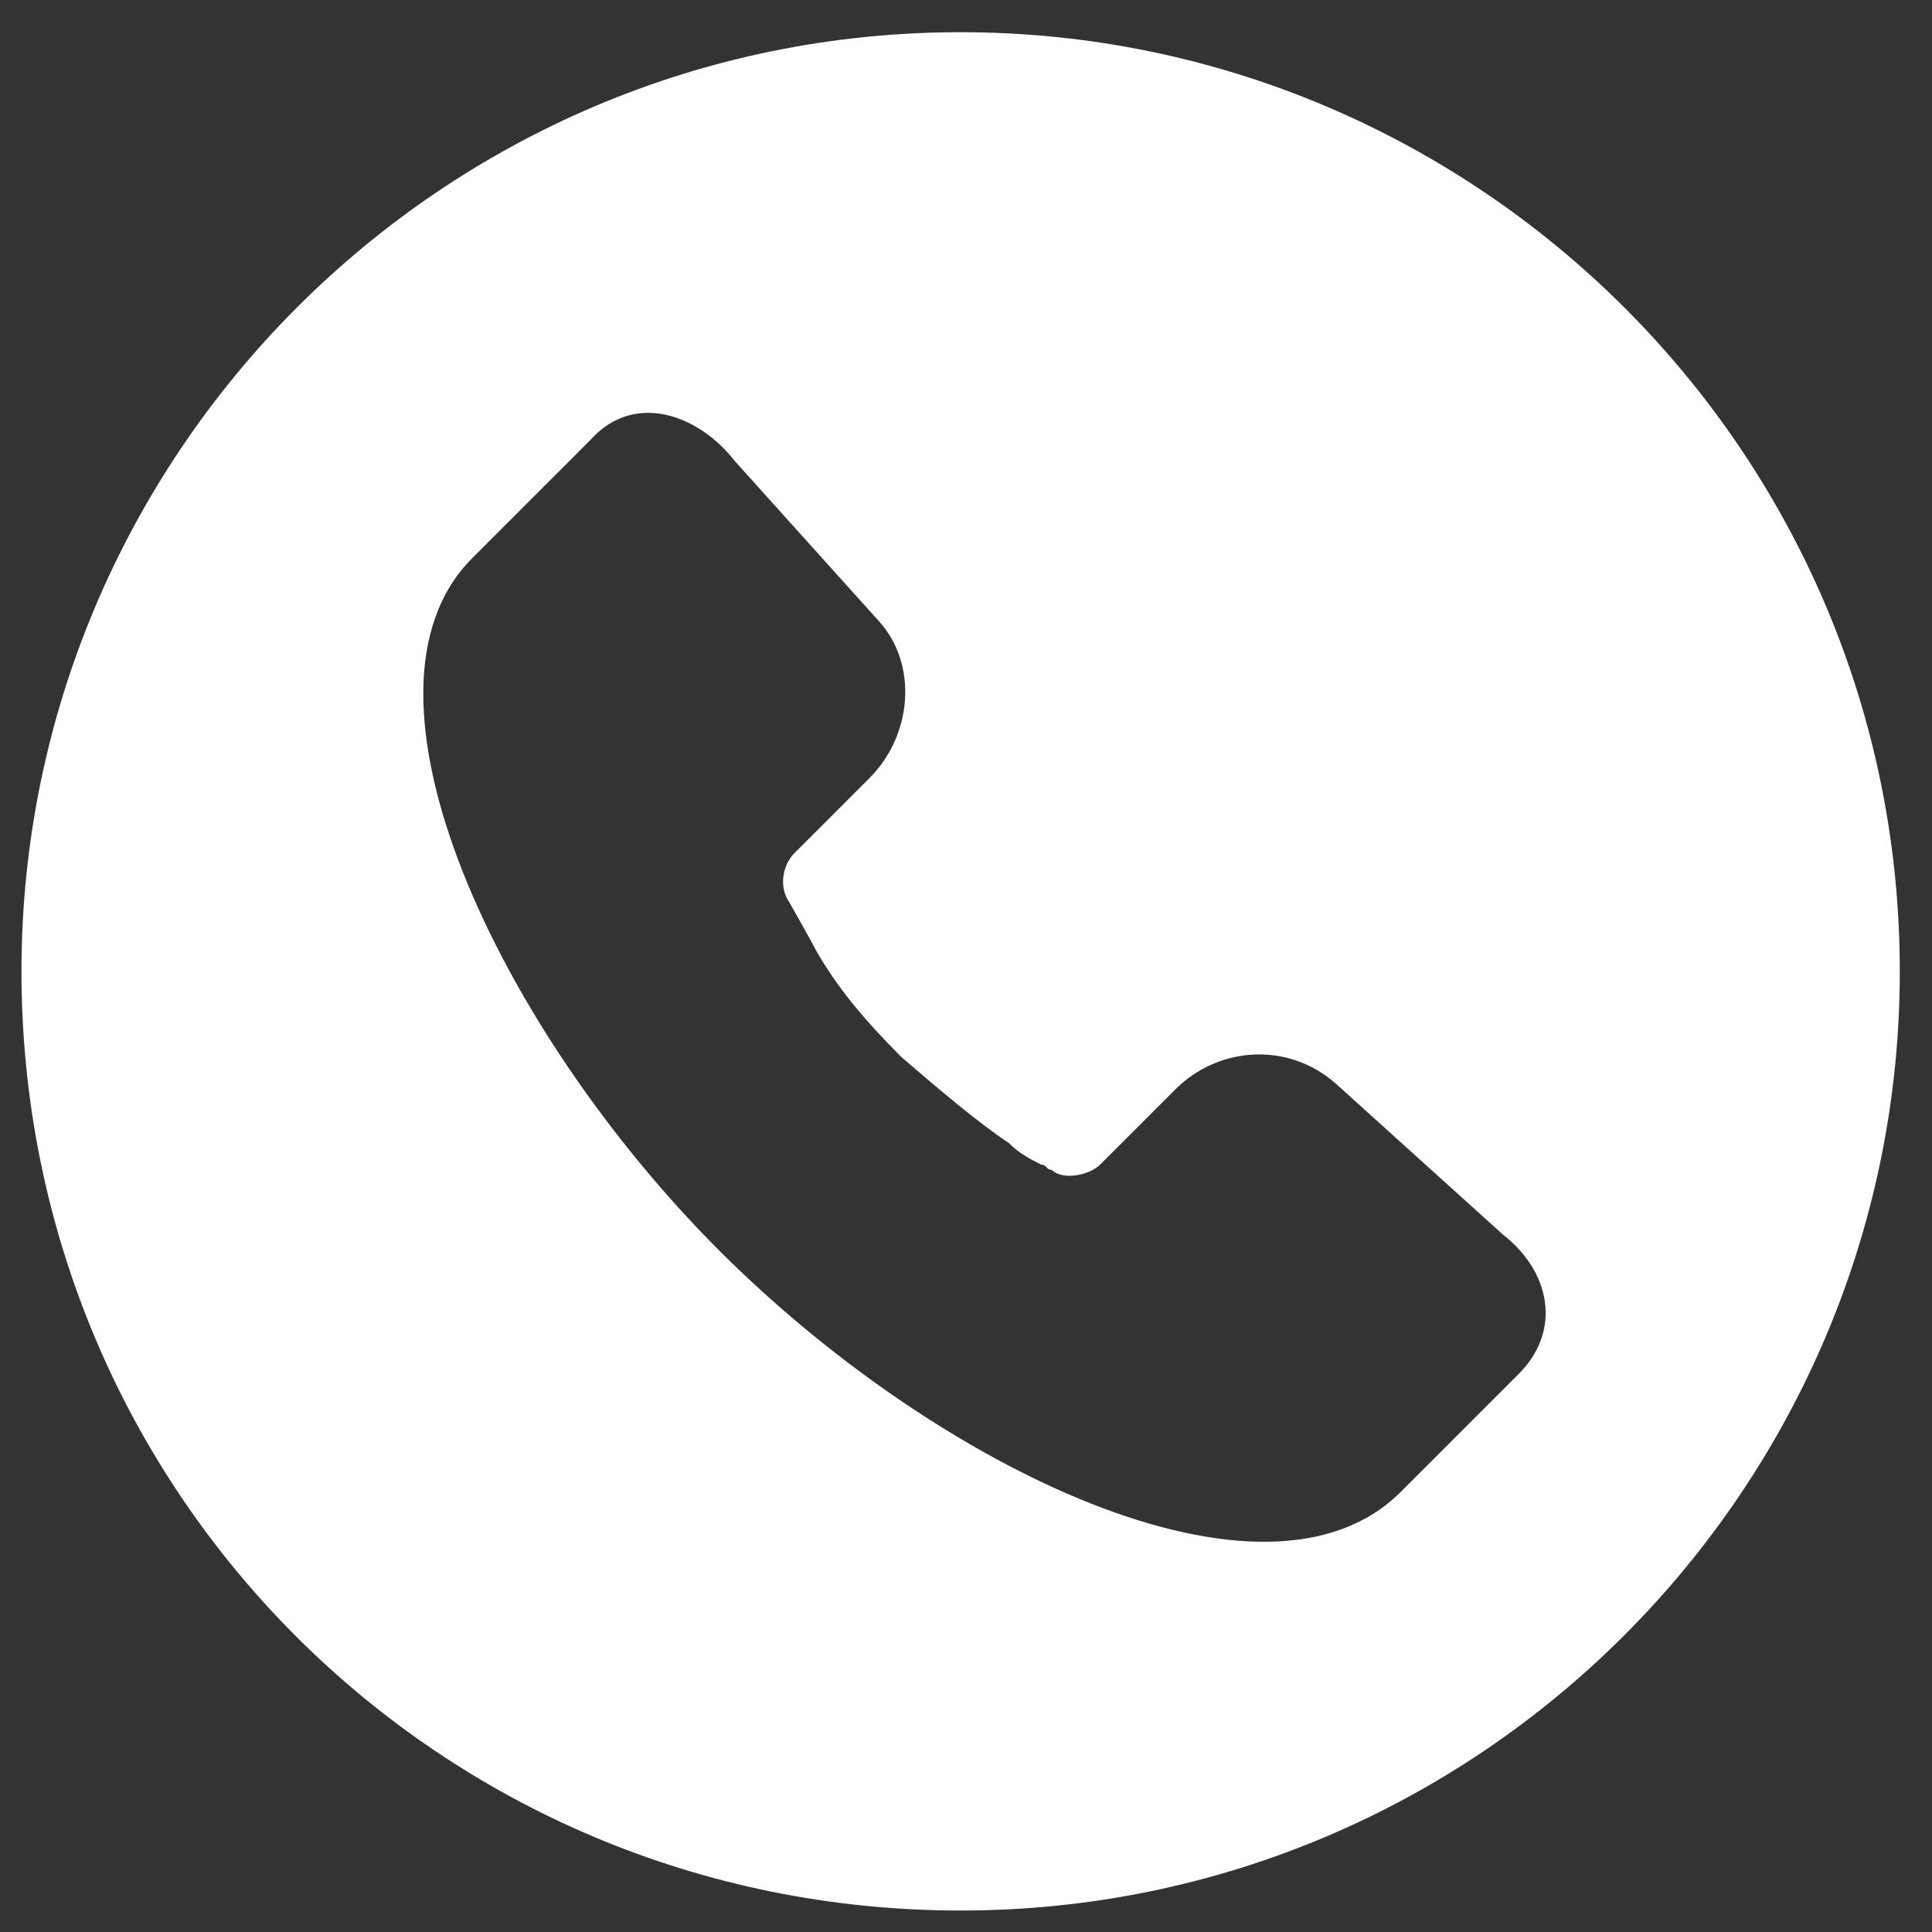 <?xml version="1.0" encoding="utf-8"?>
<!-- Generator: Adobe Illustrator 28.1.0, SVG Export Plug-In . SVG Version: 6.00 Build 0)  -->
<svg version="1.1" id="Capa_1" xmlns="http://www.w3.org/2000/svg" xmlns:xlink="http://www.w3.org/1999/xlink" x="0px" y="0px"
	 viewBox="0 0 36 36" style="enable-background:new 0 0 36 36;" xml:space="preserve">
<rect x="0" y="0" width="36" height="36" fill="#333333" stroke="none"/>
<style type="text/css">
	.st0{fill-rule:evenodd;clip-rule:evenodd;fill:#FFFFFF;}
</style>
<g>
	<g transform="translate(-668, -222)">
		<path class="st0" d="M668.4,240.1c0-9.6,7.8-17.5,17.5-17.5c9.6,0,17.5,7.8,17.5,17.5c0,9.6-7.8,17.5-17.5,17.5
			C676.2,257.6,668.4,249.8,668.4,240.1z M689.9,242.3l-1.4,1.4c-0.2,0.2-0.7,0.3-0.9,0.1c-0.1,0-0.1-0.1-0.2-0.1
			c-0.2-0.1-0.4-0.2-0.6-0.4c-0.6-0.4-1.3-1-2-1.6c-0.7-0.7-1.2-1.3-1.6-2c-0.1-0.2-0.5-0.9-0.5-0.9c-0.2-0.3-0.1-0.7,0.1-0.9
			l1.4-1.4c0.8-0.8,0.9-2.1,0.2-2.9l-2.7-3c-0.7-0.9-1.9-1.3-2.7-0.4l-2.2,2.2c-2.5,2.5,0.5,8.8,4.6,12.9c4.1,4.1,10.2,7,12.7,4.5
			l2.2-2.2c0.8-0.8,0.6-1.9-0.3-2.6l-3.1-2.8C692,241.4,690.7,241.5,689.9,242.3z"/>
	</g>
</g>
</svg>
